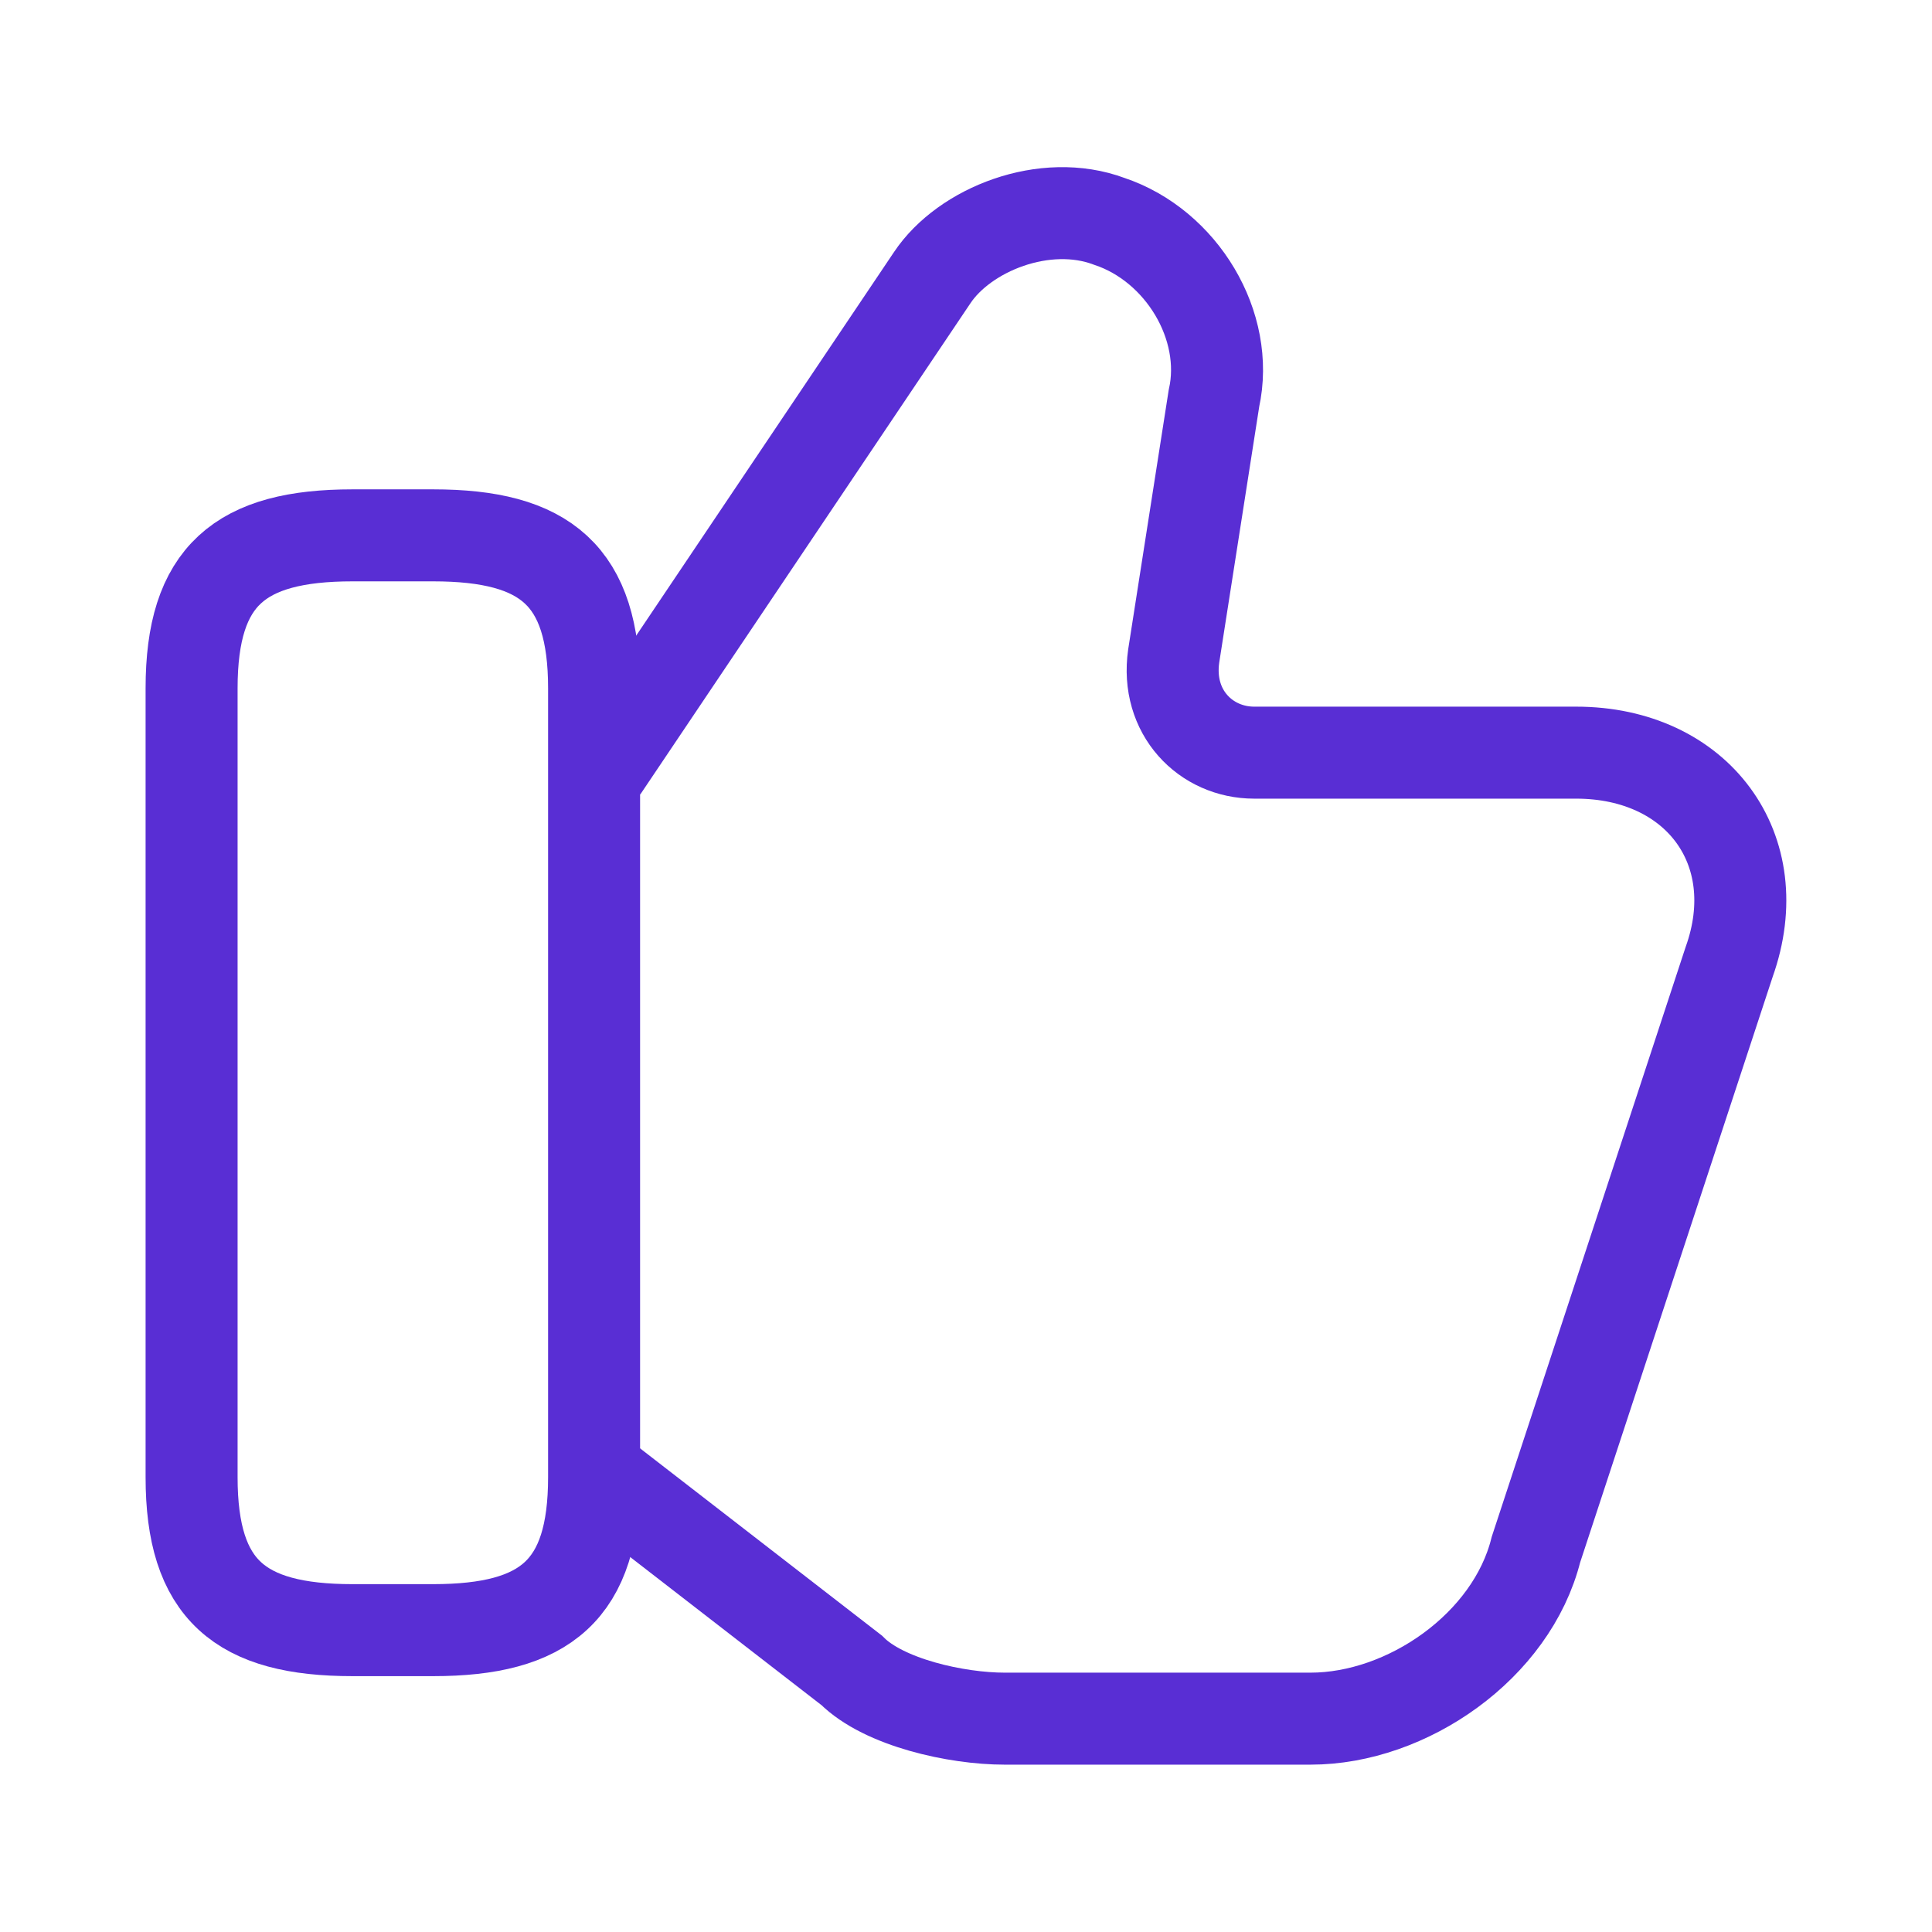 <svg width="42" height="42" viewBox="0 0 42 42" fill="none" xmlns="http://www.w3.org/2000/svg">
<path d="M13.09 32.112L18.515 36.312C19.215 37.012 20.79 37.362 21.84 37.362H28.49C30.59 37.362 32.865 35.787 33.39 33.687L37.59 20.912C38.465 18.462 36.89 16.362 34.265 16.362H27.265C26.215 16.362 25.34 15.487 25.515 14.262L26.39 8.662C26.74 7.087 25.69 5.337 24.115 4.812C22.715 4.287 20.965 4.987 20.265 6.037L13.09 16.712" stroke="#592ED4" stroke-width="2" stroke-miterlimit="10"/>
<path d="M4.165 32.113V14.963C4.165 12.513 5.215 11.638 7.665 11.638H9.415C11.865 11.638 12.915 12.513 12.915 14.963V32.113C12.915 34.563 11.865 35.438 9.415 35.438H7.665C5.215 35.438 4.165 34.563 4.165 32.113Z" stroke="#592ED4" stroke-width="2" stroke-linecap="round" stroke-linejoin="round"/>
</svg>
